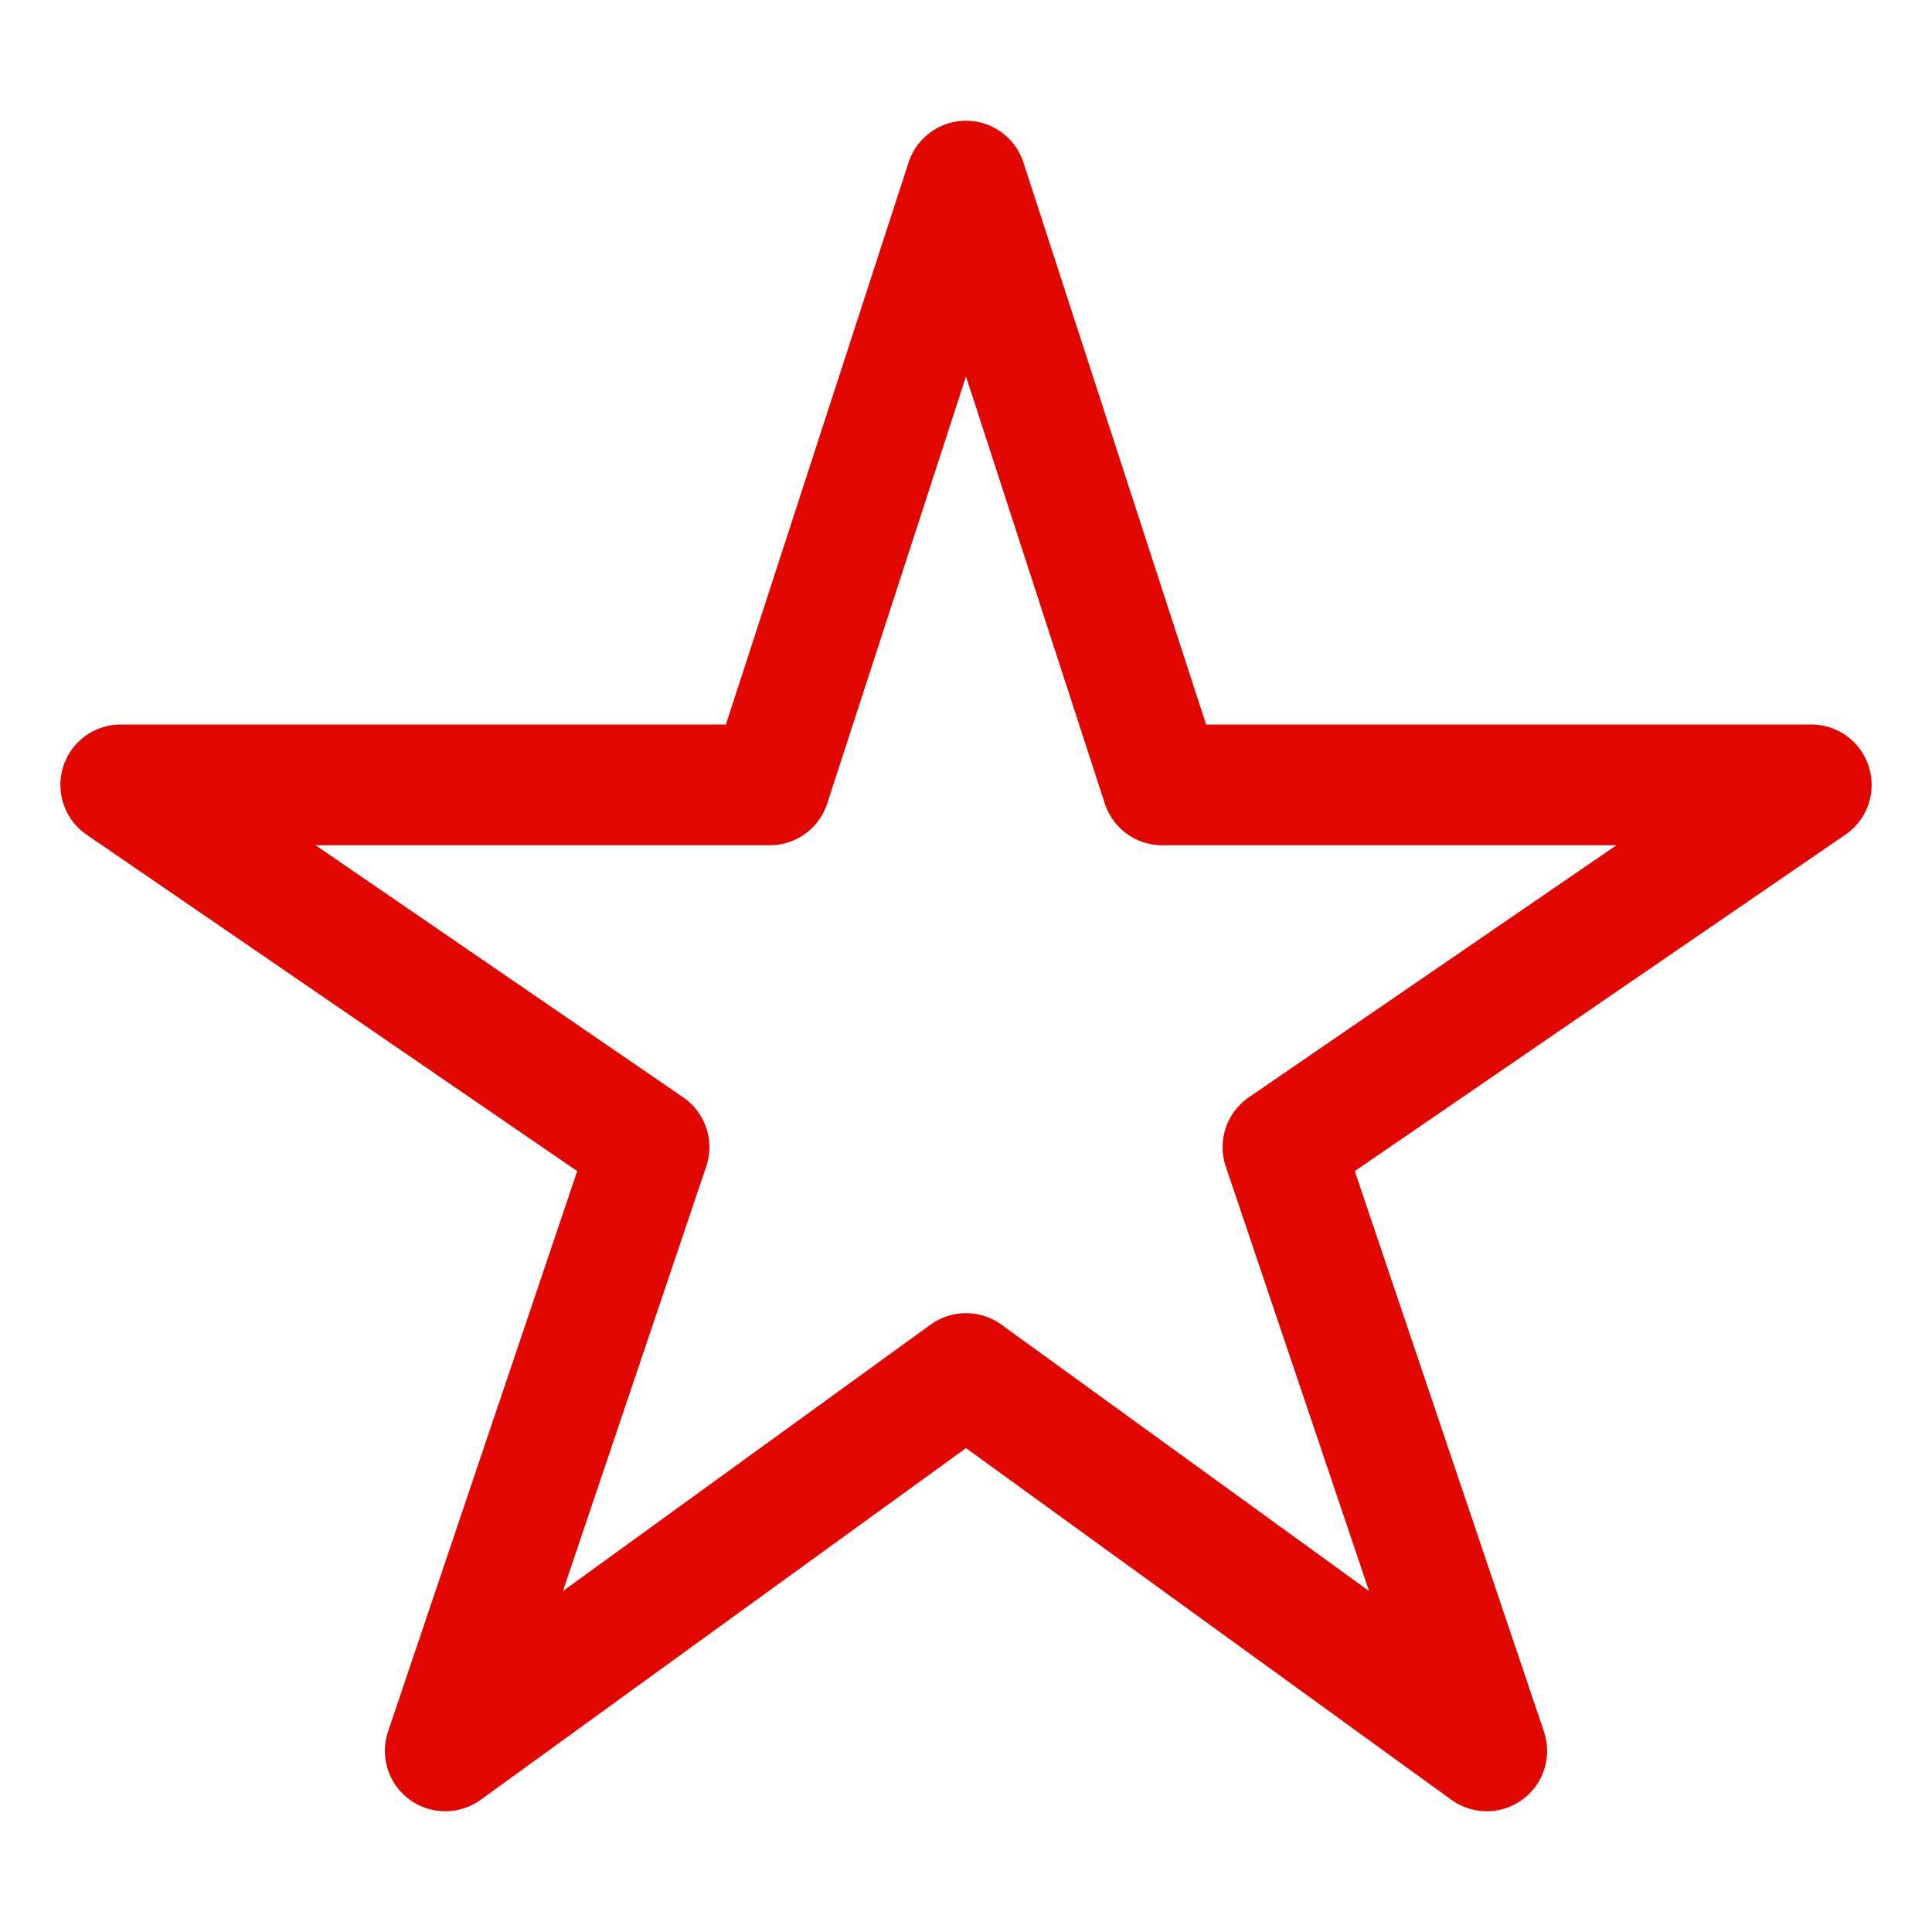<?xml version="1.0" encoding="UTF-8"?>
<svg id="Layer_1" data-name="Layer 1" xmlns="http://www.w3.org/2000/svg" version="1.1" viewBox="0 0 512 512">
  <defs>
    <style>
      .cls-1 {
        fill: none;
        stroke: #e10600;
        stroke-linejoin: round;
        stroke-width: 32px;
      }
    </style>
  </defs>
  <path class="cls-1" d="M480,208h-172l-52-160-52,160H32l140,96-54,160,138-100,138,100-54-160,140-96Z"/>
</svg>